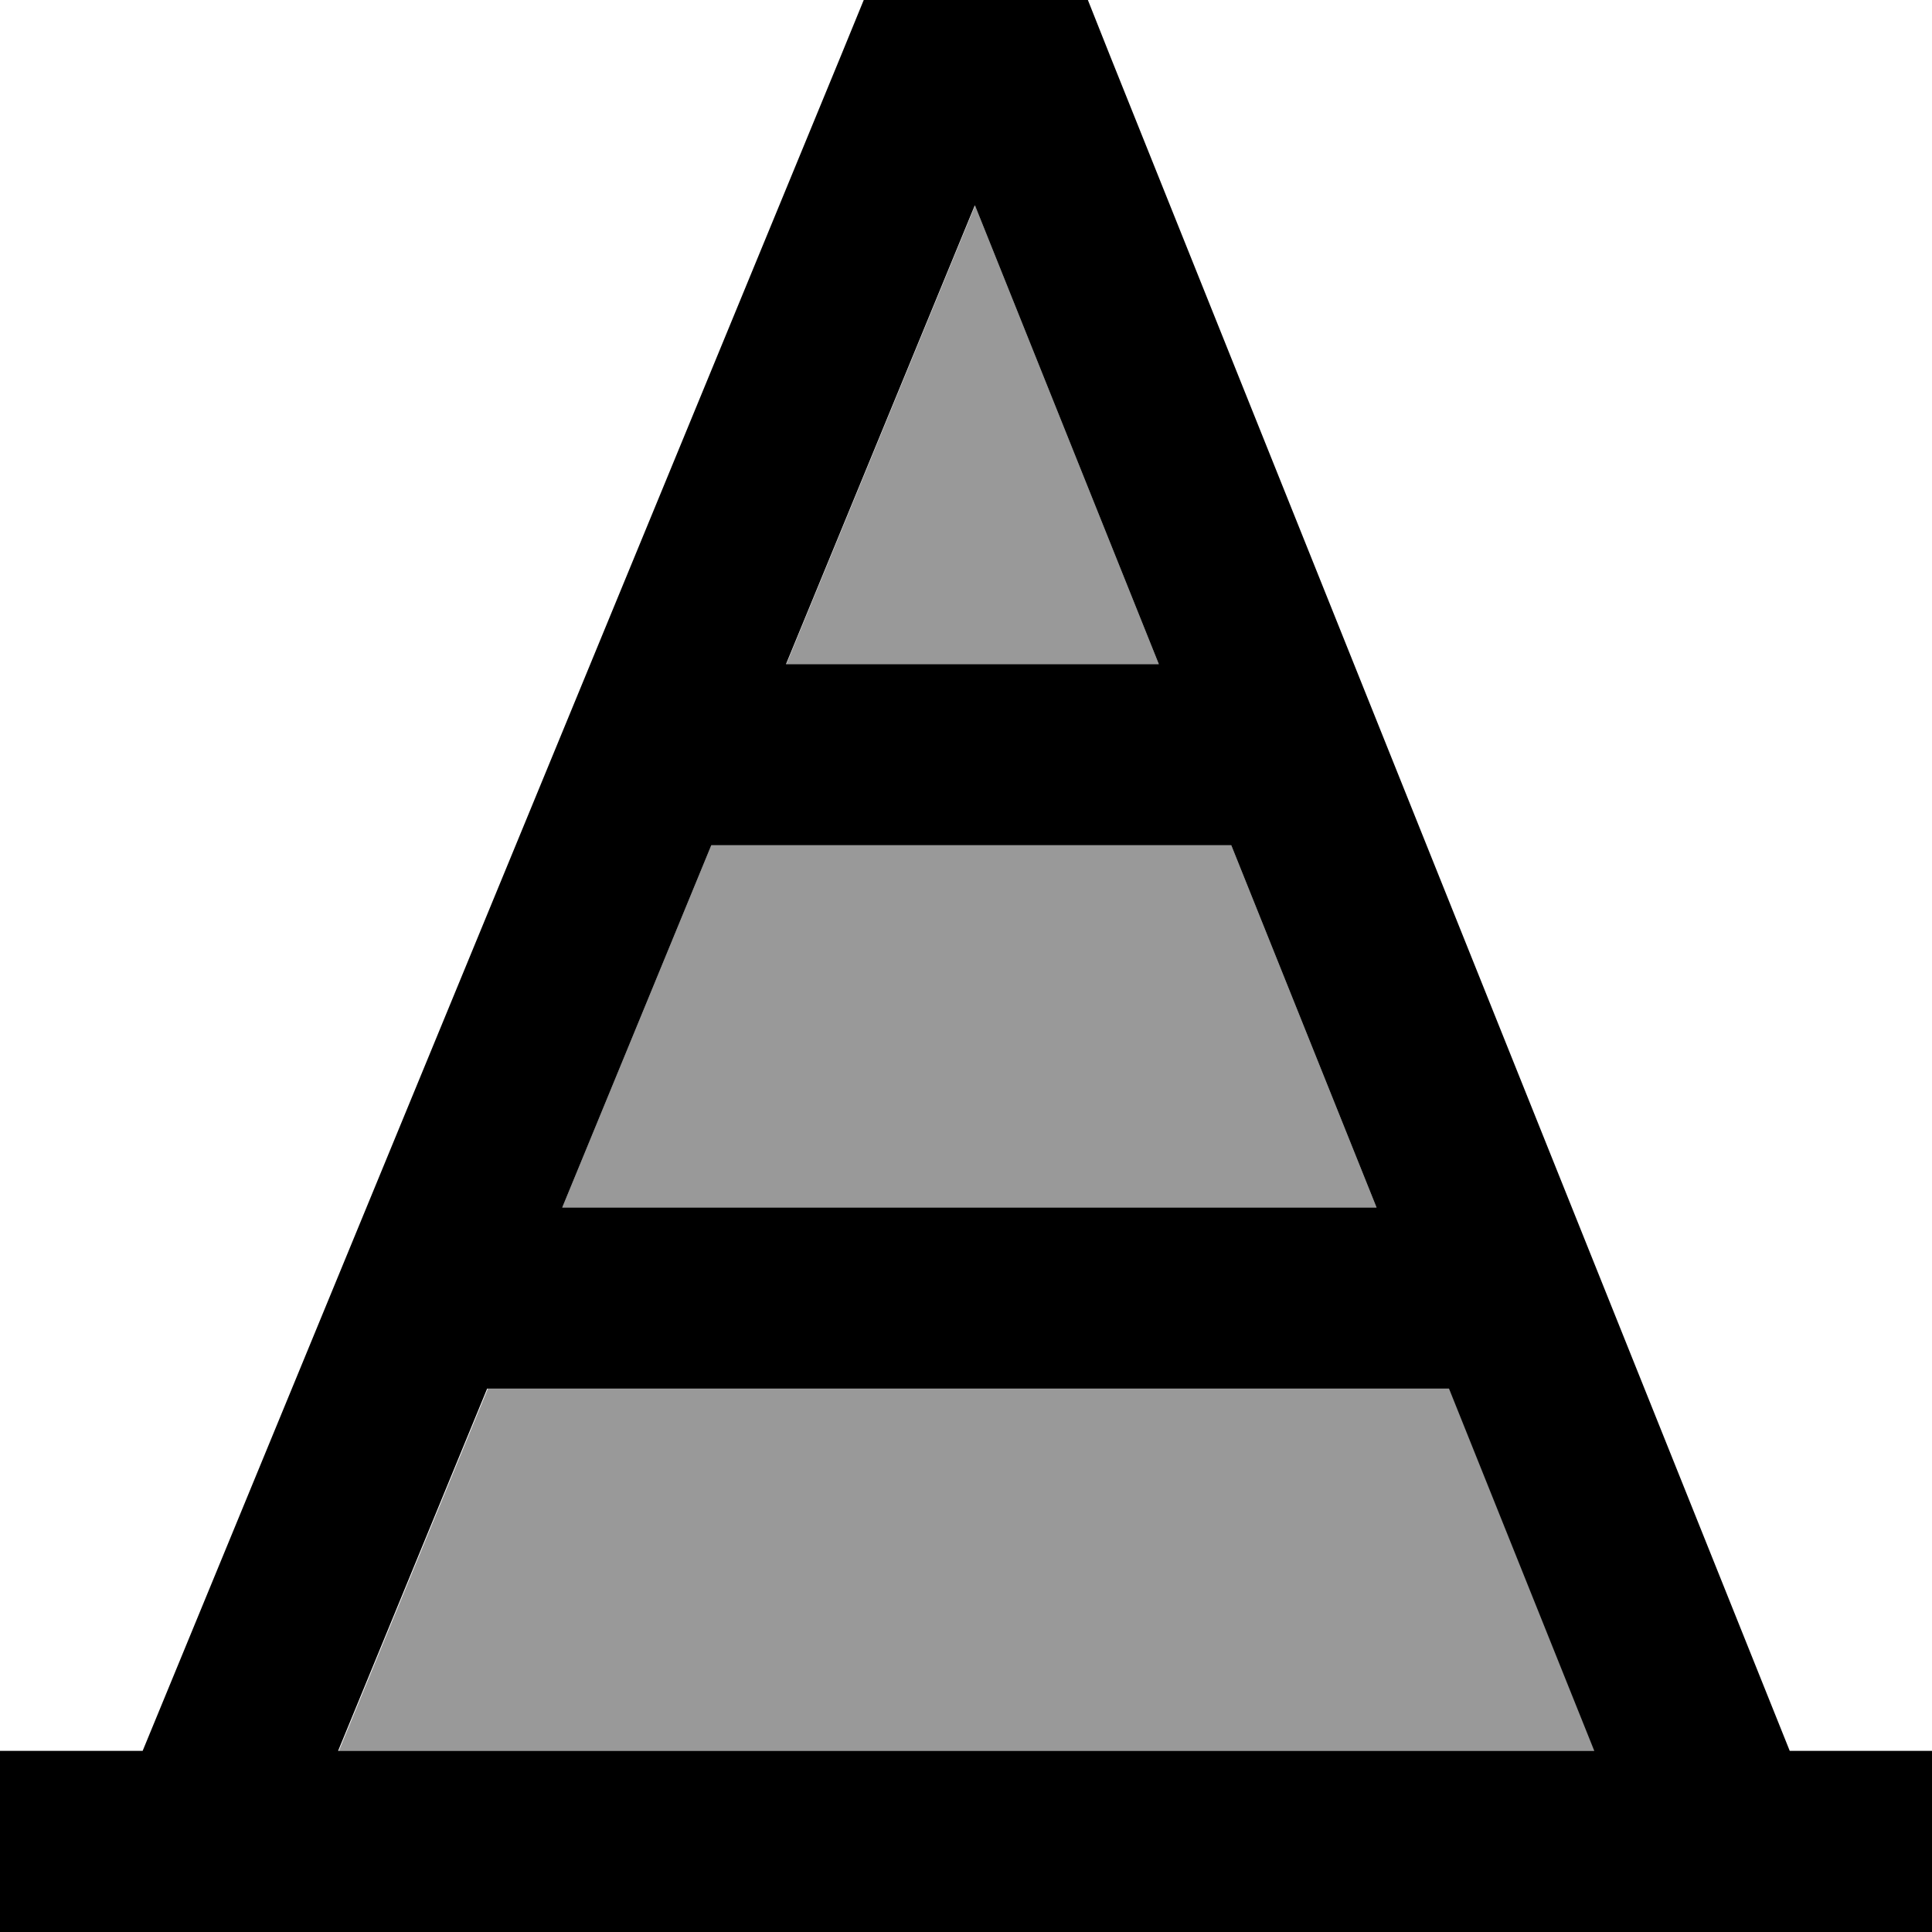 <svg xmlns="http://www.w3.org/2000/svg" viewBox="0 0 512 512"><!--! Font Awesome Pro 7.0.0 by @fontawesome - https://fontawesome.com License - https://fontawesome.com/license (Commercial License) Copyright 2025 Fonticons, Inc. --><path style="fill:currentColor;opacity:.4" d="M89.7 464l332.9 0-38.5-96-254.8 0-39.5 96zM149 320l215.8 0-38.5-96-137.8 0-39.5 96zm59.3-144l98.8 0-48.7-121.5-50 121.5z"/><path style="fill:currentColor;opacity:1" d="M245 0l-16.1 0-6.1 14.9-185 449.1-37.8 0 0 48 512 0 0-48-37.7 0-180-448.9-6-15.1-43.2 0zM364.8 320l-215.8 0 39.5-96 137.8 0 38.5 96zm19.2 48l38.5 96-332.9 0 39.5-96 254.8 0zM258.4 54.5l48.7 121.5-98.8 0 50-121.5z"/></svg>